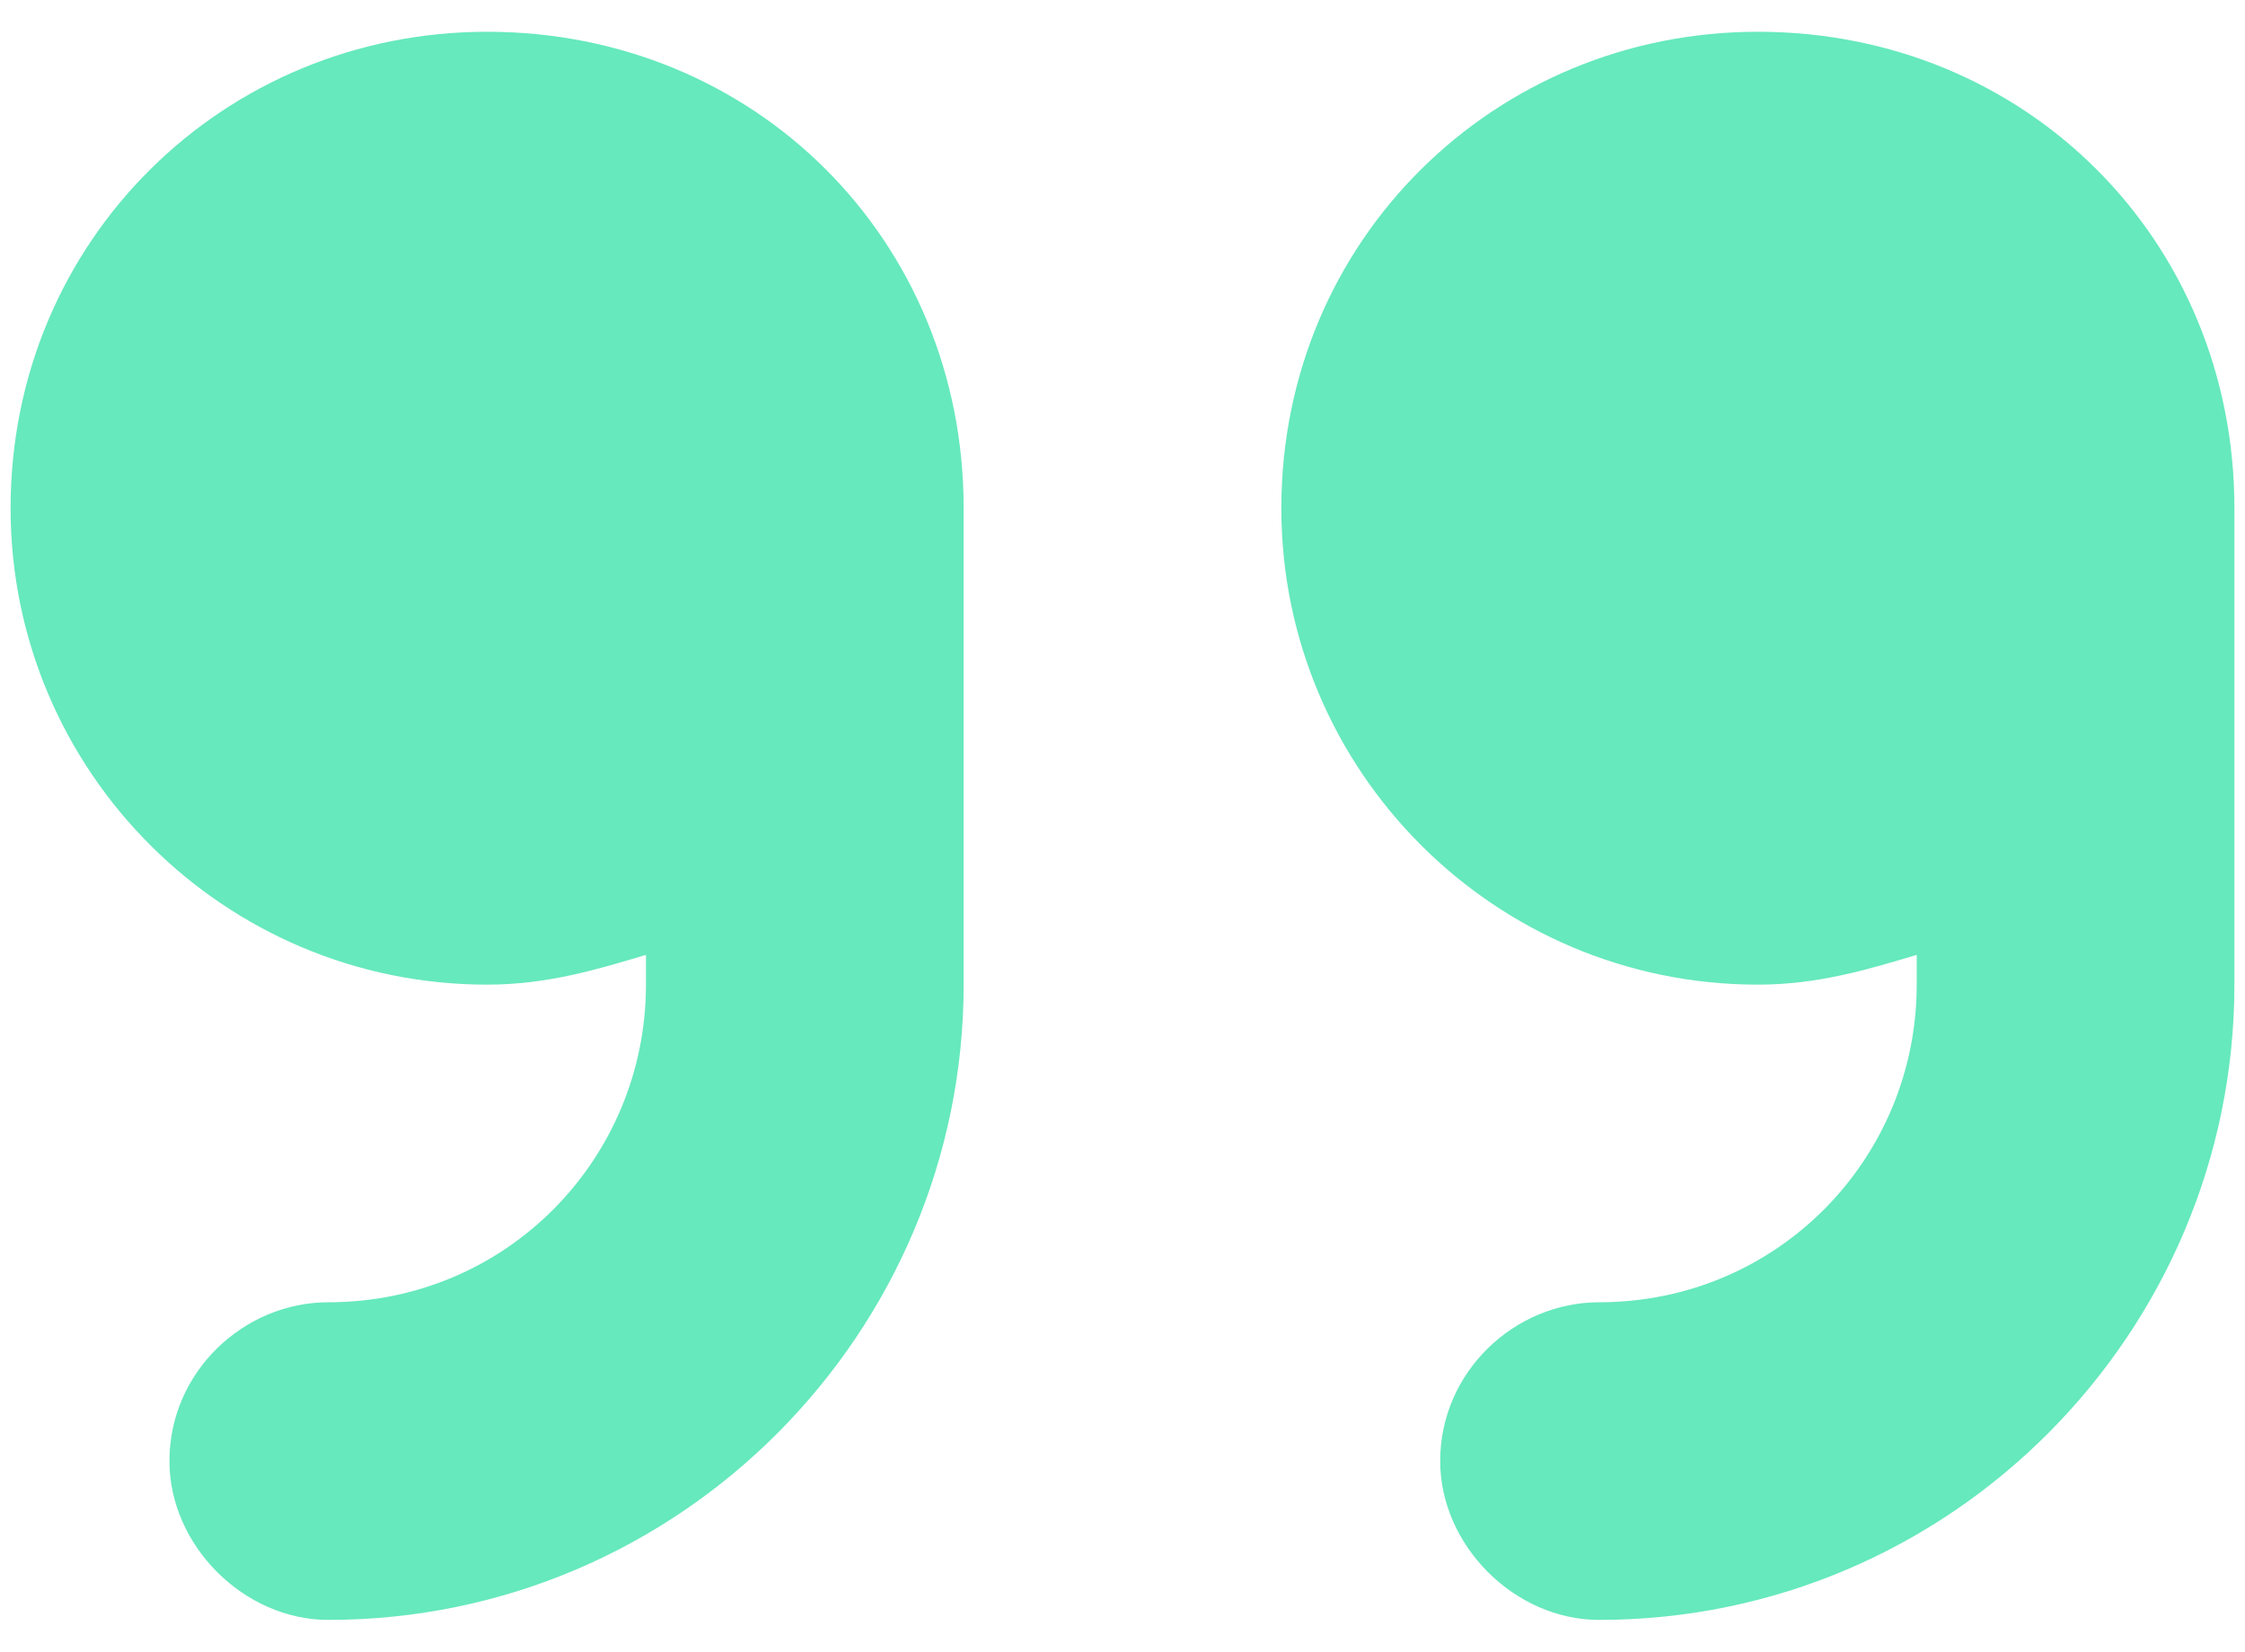 <svg width="53" height="39" viewBox="0 0 53 39" fill="none" xmlns="http://www.w3.org/2000/svg">
<path d="M41.5 23.25C35.289 23.25 30.25 18.211 30.25 12C30.25 5.672 35.289 0.75 41.5 0.75C47.828 0.75 52.75 5.672 52.75 12L52.75 23.25C52.75 31.453 46.07 38.25 37.75 38.25C35.758 38.25 34 36.492 34 34.5C34 32.391 35.758 30.75 37.75 30.75C41.969 30.75 45.25 27.352 45.25 23.25V22.547C44.078 22.898 42.906 23.25 41.5 23.25ZM11.5 23.25C5.289 23.25 0.25 18.211 0.25 12C0.25 5.672 5.289 0.75 11.5 0.75C17.828 0.75 22.75 5.672 22.75 12V23.25C22.75 31.453 16.07 38.25 7.75 38.25C5.758 38.25 4 36.492 4 34.5C4 32.391 5.758 30.75 7.75 30.75C11.969 30.75 15.25 27.352 15.25 23.25V22.547C14.078 22.898 12.906 23.25 11.5 23.25Z" fill="#66E9BC"/>
</svg>
